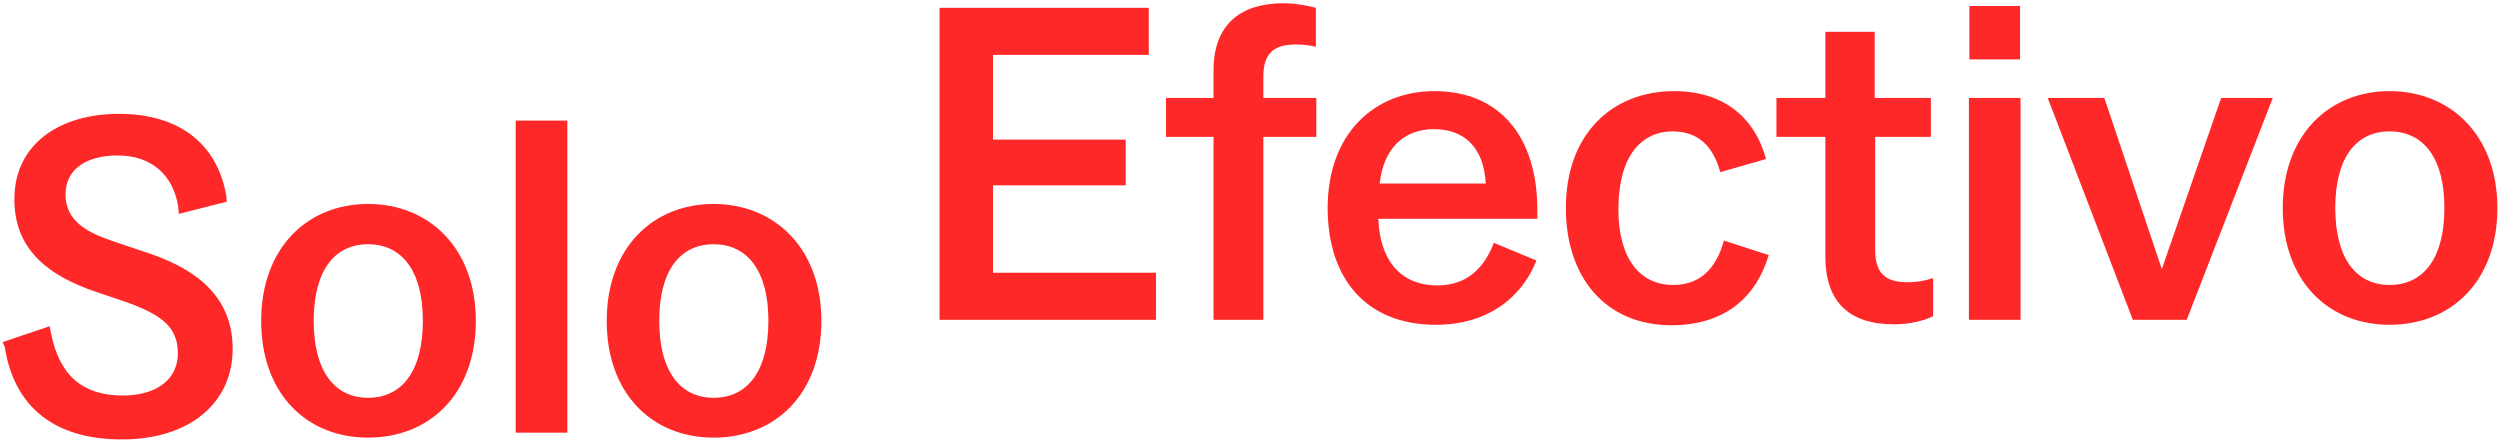 <?xml version="1.0" encoding="utf-8"?>
<!-- Generator: Adobe Illustrator 28.0.0, SVG Export Plug-In . SVG Version: 6.00 Build 0)  -->
<svg version="1.1" id="Ebene_1" xmlns="http://www.w3.org/2000/svg" xmlns:xlink="http://www.w3.org/1999/xlink" x="0px" y="0px"
	 viewBox="0 0 1920 340" style="enable-background:new 0 0 1920 340;" xml:space="preserve">
<style type="text/css">
	.st0{fill:#FF2828;}
</style>
<g>
	<path class="st0" d="M1835.22,218.83c-25.74,0-41.73-20.52-41.73-59.13s15.99-58.78,41.73-58.78c26.08,0,42.08,20.52,42.08,58.78
		C1877.31,198.31,1861.31,218.83,1835.22,218.83 M1835.22,249.44c46.95,0,82.78-33.04,82.78-89.73c0-55.65-35.82-89.73-82.78-89.73
		c-46.6,0-82.08,33.73-82.08,89.73C1753.15,216.05,1788.27,249.44,1835.22,249.44 M1660.28,206.66L1616.11,75.2h-43.47l65.39,170.42
		h41.38l66.09-170.42h-39.65L1660.28,206.66z M1551.77,75.2h-39.65v170.42h39.65V75.2z M1551.42,4.59h-38.95v41.04h38.95V4.59z
		 M1401.87,105.11v91.82c0,35.13,18.43,52.17,52.87,52.17c12.52,0,23.65-3.13,29.91-6.26v-29.21c-6.95,2.08-12.52,3.13-19.48,3.13
		c-17.04,0-25.04-6.61-25.04-25.04v-86.6h42.78V75.2h-43.13V24.42h-37.91V75.2h-37.56v29.91H1401.87z M1283.62,249.79
		c41.74,0,65.39-22.26,74.78-53.91l-34.44-11.13c-6.26,22.95-19.48,34.08-38.95,34.08c-26.08,0-42.08-20.86-42.08-58.08
		c0-40.69,17.39-59.82,41.73-59.82c19.48,0,30.95,11.13,36.52,31.3l35.13-10.08c-8.35-31.3-32-52.17-70.6-52.17
		c-47.65,0-83.12,33.04-83.12,89.73C1202.58,213.96,1233.88,249.79,1283.62,249.79 M1101.38,99.19c22.95,0,38.26,13.91,39.65,41.74
		h-81.39C1062.42,114.5,1077.73,99.19,1101.38,99.19 M1180.67,161.1c0-55.65-28.52-91.12-78.95-91.12
		c-46.6,0-82.08,33.04-82.08,89.73c0,54.25,29.56,89.73,83.12,89.73c41.39,0,66.78-22.61,77.21-49.38l-32.69-13.57
		c-7.65,20.17-21.56,32.69-43.13,32.69c-29.91,0-44.52-20.87-45.56-51.13h122.08V161.1z M970.25,245.61V105.11h40.69V75.2h-40.69
		V58.85c0-16.7,6.95-24.69,24.69-24.69c4.52,0,9.74,0.35,15.65,1.74V5.98c-6.96-1.74-15.65-3.48-25.04-3.48
		c-32,0-53.56,15.65-53.56,51.47V75.2h-36.52v29.91H932v140.51H970.25z M887.83,245.61v-36.17h-125.2v-67.12h101.9v-35.13h-101.9
		V42.16h119.64V5.98H721.58v239.63H887.83z M548.04,305.5c-25.74,0-41.74-20.52-41.74-59.13s16-58.78,41.74-58.78
		c26.08,0,42.08,20.52,42.08,58.78C590.12,284.97,574.12,305.5,548.04,305.5 M548.04,336.1c46.95,0,82.78-33.04,82.78-89.73
		c0-55.65-35.82-89.73-82.78-89.73c-46.6,0-82.08,33.73-82.08,89.73C465.96,302.71,501.08,336.1,548.04,336.1 M435.7,92.64h-39.65
		v239.63h39.65V92.64z M282.67,305.5c-25.74,0-41.74-20.52-41.74-59.13s16-58.78,41.74-58.78c26.08,0,42.08,20.52,42.08,58.78
		C324.75,284.97,308.75,305.5,282.67,305.5 M282.67,336.1c46.95,0,82.78-33.04,82.78-89.73c0-55.65-35.82-89.73-82.78-89.73
		c-46.6,0-82.08,33.73-82.08,89.73C200.59,302.71,235.72,336.1,282.67,336.1 M3.74,266.89c6.26,40.35,32.69,70.6,89.73,70.6
		c52.87,0,85.21-28.52,85.21-69.56c0-38.6-25.74-60.17-63.3-73.04l-29.91-10.08c-20.17-6.95-35.13-16-35.13-35.48
		c0-20.17,17.04-29.91,40-29.91c26.08,0,42.78,14.96,46.6,39.65l0.35,5.22l36.87-9.39l-0.35-4.52
		c-6.61-38.26-34.43-62.95-82.43-62.95c-44.87,0-80.34,22.61-80.34,65.74c0,40.69,29.22,59.13,60.52,70.25l26.78,9.04
		c26.08,9.74,38.26,18.78,38.26,38.95c0,19.13-15.3,32.35-42.43,32.35c-29.91,0-48.35-14.61-54.95-47.65l-1.04-5.57L2,262.72
		L3.74,266.89z"/>
</g>
</svg>
